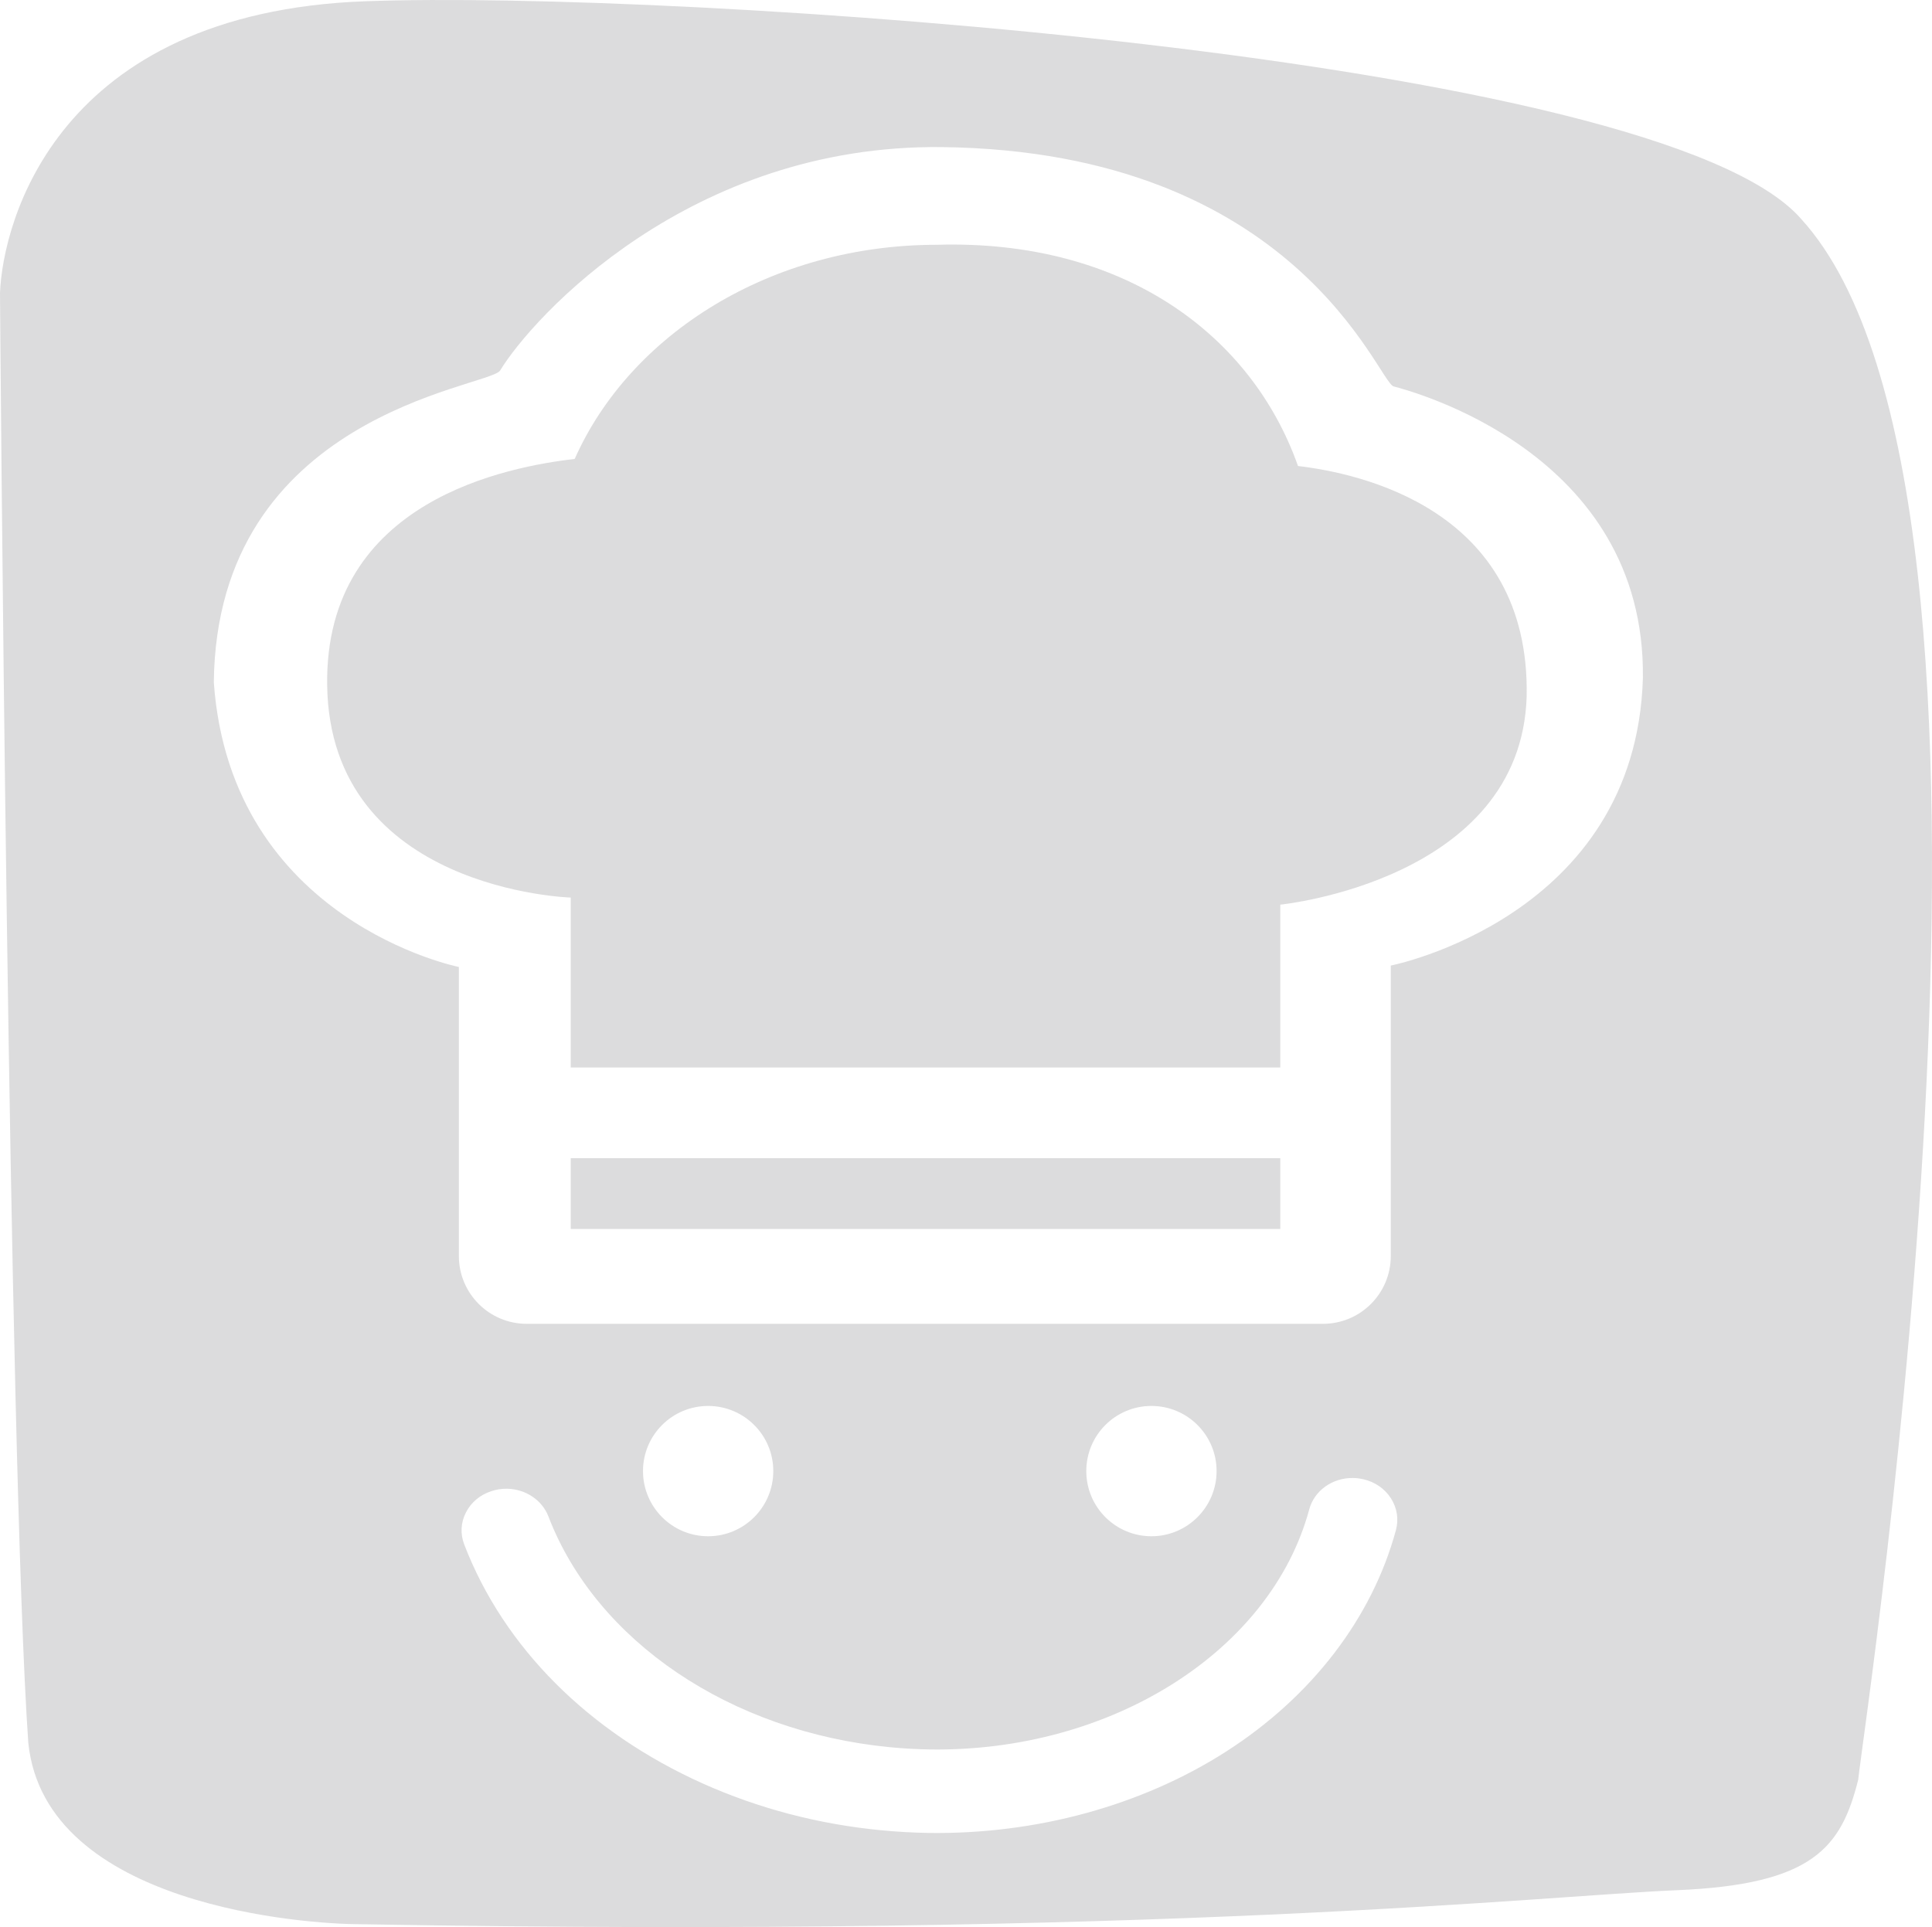 <?xml version="1.0" encoding="utf-8"?>
<!-- Generator: Adobe Illustrator 16.0.0, SVG Export Plug-In . SVG Version: 6.00 Build 0)  -->
<!DOCTYPE svg PUBLIC "-//W3C//DTD SVG 1.1//EN" "http://www.w3.org/Graphics/SVG/1.1/DTD/svg11.dtd">
<svg version="1.1" id="Calque_1" xmlns="http://www.w3.org/2000/svg" xmlns:xlink="http://www.w3.org/1999/xlink" x="0px" y="0px"
	 width="142px" height="141.666px" viewBox="19.25 8.667 142 141.666" enable-background="new 19.25 8.667 142 141.666"
	 xml:space="preserve">
<g opacity="0.2">
	<g>
		<rect x="61.198" y="93.807" fill="#505055" width="52.152" height="5.205"/>
		<path fill="#505055" d="M114.652,42.925c-3.388-9.593-12.765-16.671-26.545-16.263c-12.163,0-22.533,6.542-26.616,15.74
			c-4.738,0.564-18.385,2.962-18.195,16.635C43.504,74.129,61.198,74.65,61.198,74.65v12.491h52.152V75.171
			c0,0,17.696-1.769,18.108-15.302C131.731,46.047,119.077,43.446,114.652,42.925z"/>
		<path fill="#505055" d="M151.657,24.79C141.248,12.713,68.799,7.924,46.107,8.759C23.412,9.591,19.456,24.997,19.25,30.2
			c0,0,0.623,85.777,2.081,106.598c1.25,12.073,20.611,13.324,24.359,13.324c59.128,1.041,86.817-2.083,96.81-2.501
			c9.988-0.417,12.074-3.121,13.325-8.117C156.242,135.339,170.188,45.192,151.657,24.79z M121.849,121.15
			c-1.749,6.456-6.179,12.235-12.472,16.273c-6.203,3.978-13.964,6.099-21.856,5.989c-1.162-0.02-2.348-0.085-3.514-0.199
			c-4.594-0.441-9.001-1.6-13.094-3.432c-8.403-3.772-14.634-10.013-17.542-17.572c-0.3-0.779-0.256-1.613,0.125-2.356
			c0.377-0.742,1.038-1.296,1.864-1.565c0.363-0.123,0.758-0.188,1.158-0.18c1.361,0.02,2.583,0.839,3.042,2.041
			c3.521,9.168,13.38,15.828,25.111,16.961c0.978,0.095,1.964,0.149,2.94,0.164c13.329,0.193,25.05-7.227,27.866-17.642
			c0.368-1.381,1.694-2.334,3.224-2.314c0.259,0.005,0.516,0.037,0.765,0.095c0.834,0.193,1.56,0.686,2.011,1.391
			C121.933,119.511,122.067,120.346,121.849,121.15z M66.51,116.809c0-2.645,2.143-4.787,4.785-4.787
			c2.647,0,4.791,2.143,4.791,4.787s-2.144,4.792-4.791,4.792C68.653,121.601,66.51,119.453,66.51,116.809z M99.091,116.809
			c0-2.645,2.141-4.787,4.788-4.787c2.643,0,4.789,2.143,4.789,4.787s-2.146,4.792-4.789,4.792
			C101.232,121.601,99.091,119.453,99.091,116.809z M121.471,79.648V101c0,2.754-2.23,4.985-4.987,4.985H57.96
			c-2.751,0-4.984-2.231-4.984-4.985V79.751c0,0-16.762-3.332-18.011-20.922c0.21-19.674,19.988-21.652,21.028-22.901
			c2.396-3.956,13.951-16.657,32.479-16.448c26.13,0.312,32.06,17.28,33.208,17.592c1.147,0.312,18.53,4.789,18.321,21.445
			C139.48,76.108,121.471,79.648,121.471,79.648z"/>
	</g>
</g>
</svg>
